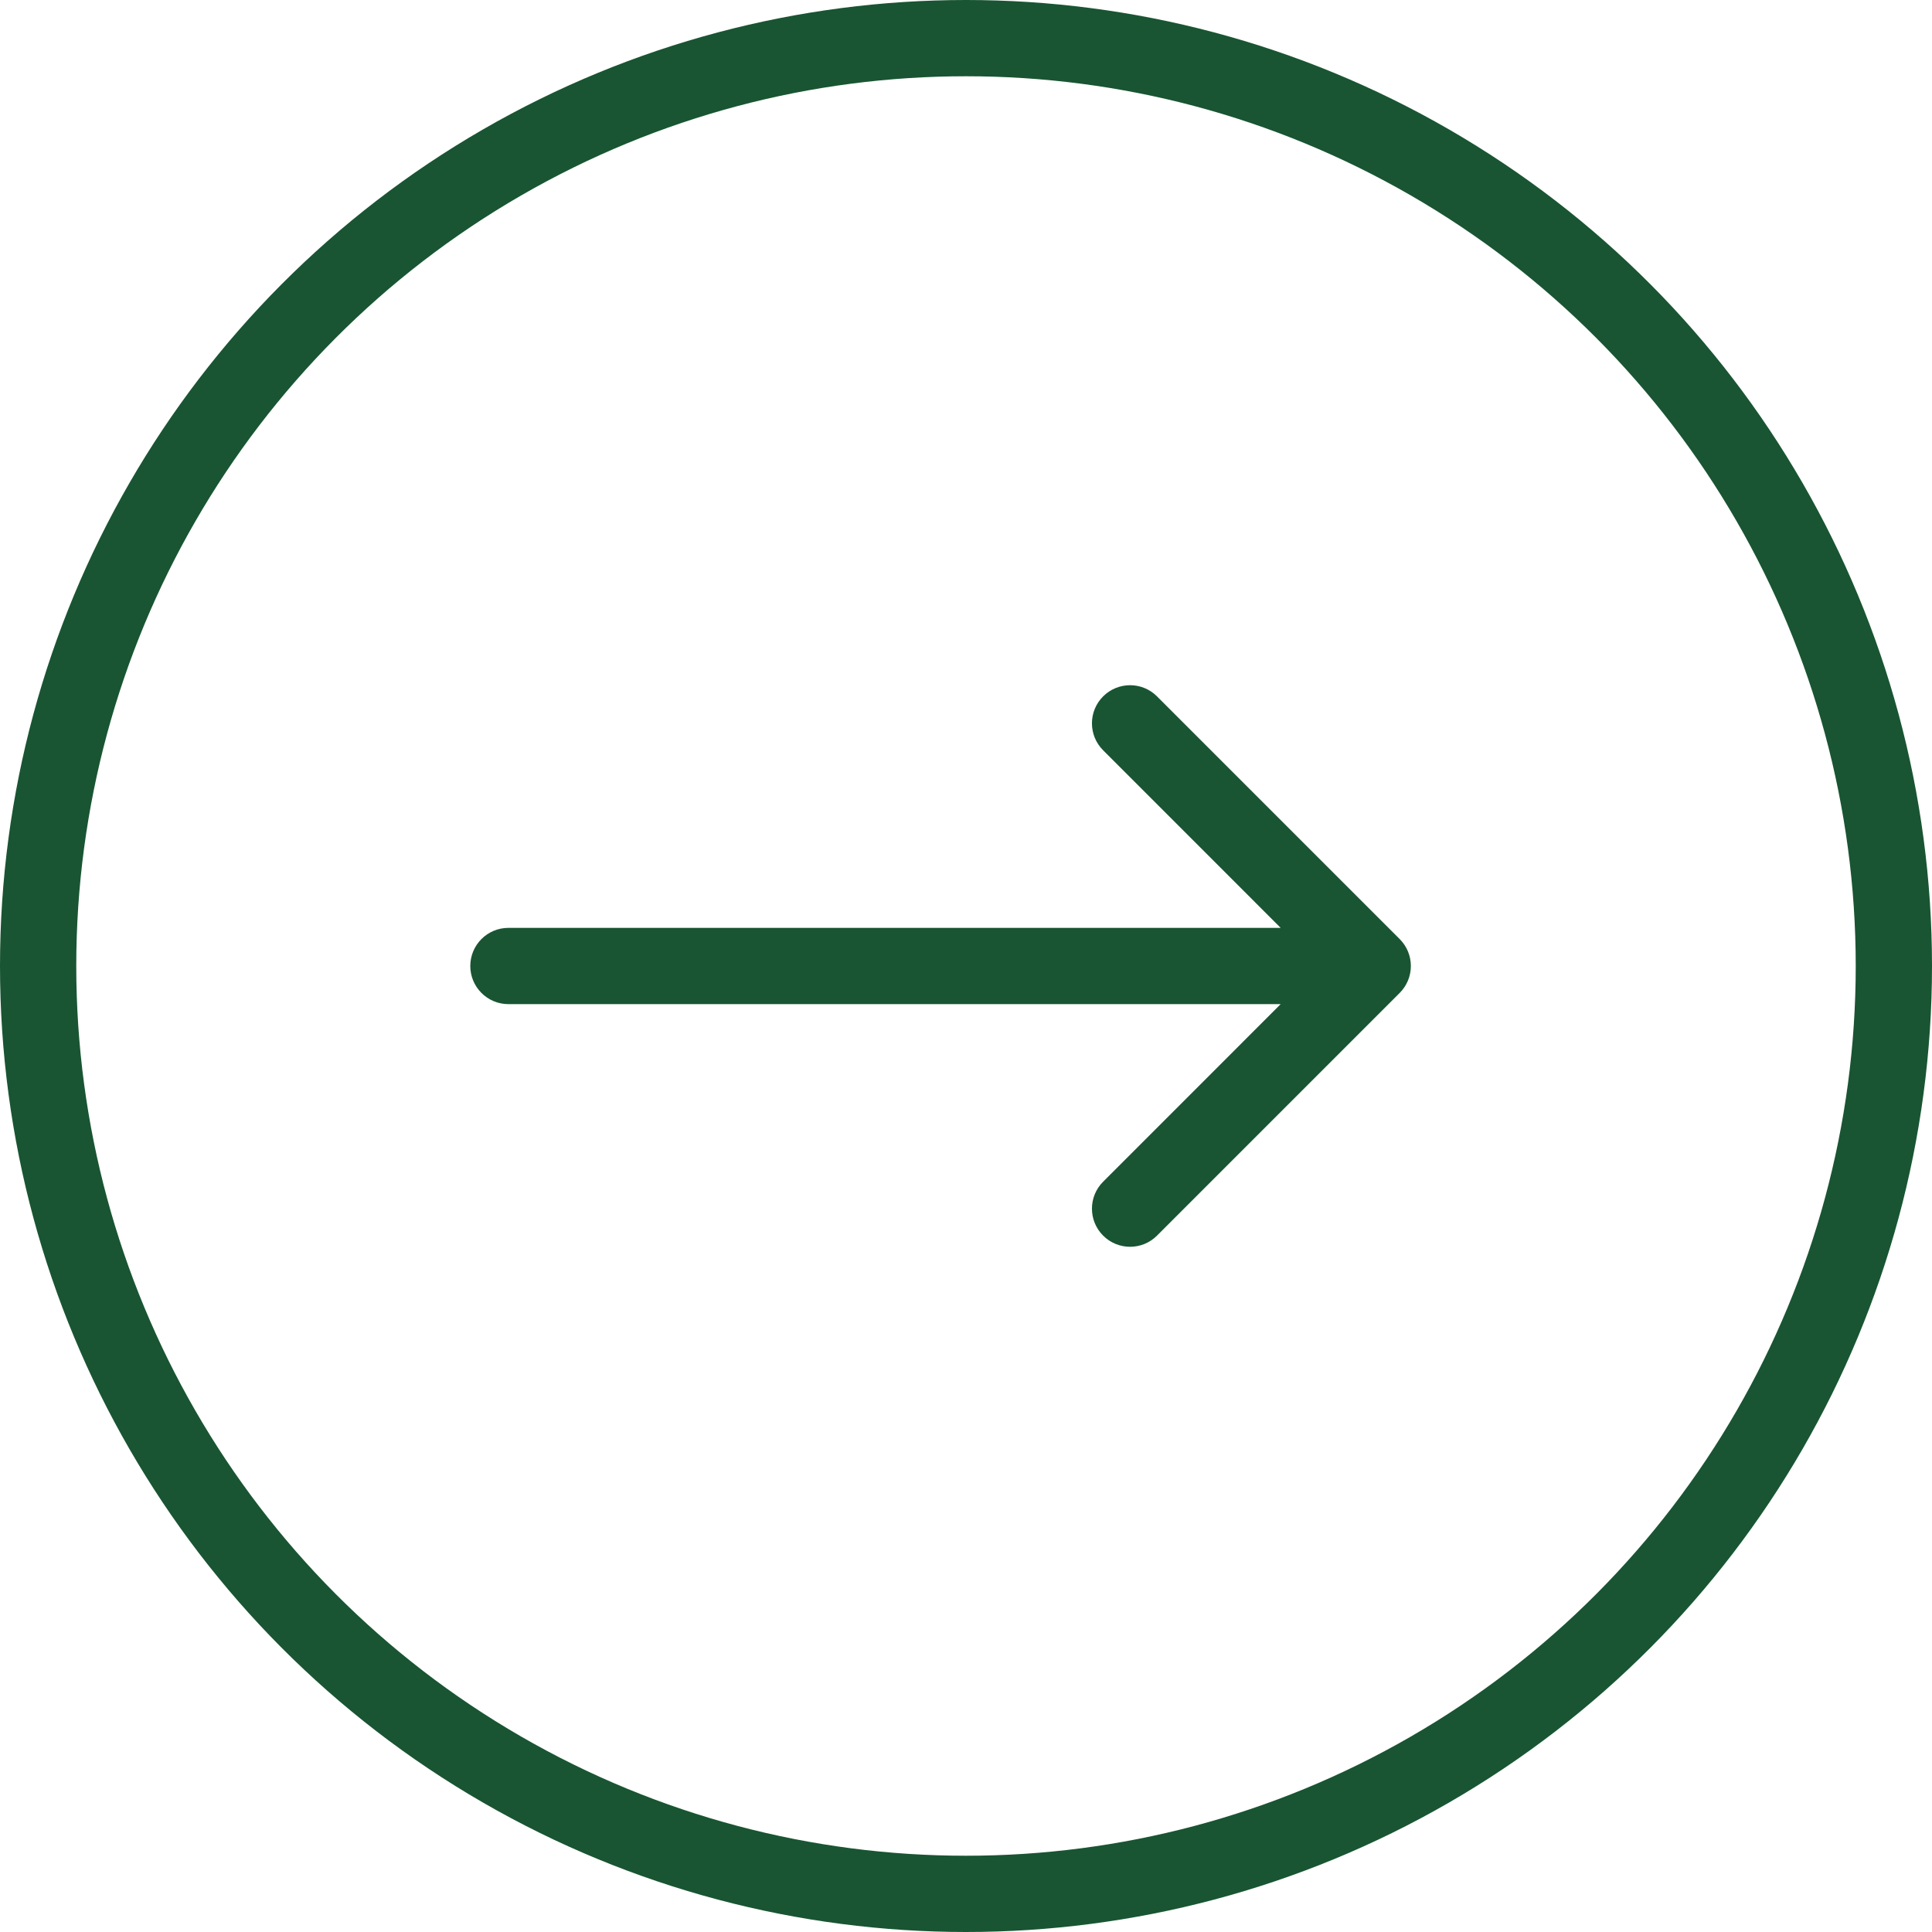 <svg width="38" height="38" viewBox="0 0 38 38" fill="none" xmlns="http://www.w3.org/2000/svg">
<circle cx="19" cy="19" r="18.25" stroke="#195532" stroke-width="1.5"/>
<path d="M10 18.25C9.586 18.25 9.25 18.586 9.25 19C9.25 19.414 9.586 19.75 10 19.75L10 18.25ZM27.53 19.53C27.823 19.237 27.823 18.763 27.53 18.47L22.757 13.697C22.465 13.404 21.99 13.404 21.697 13.697C21.404 13.99 21.404 14.464 21.697 14.757L25.939 19L21.697 23.243C21.404 23.535 21.404 24.01 21.697 24.303C21.99 24.596 22.465 24.596 22.757 24.303L27.53 19.53ZM10 19.75L27 19.75L27 18.25L10 18.25L10 19.75Z" fill="#195532"/>
</svg>
